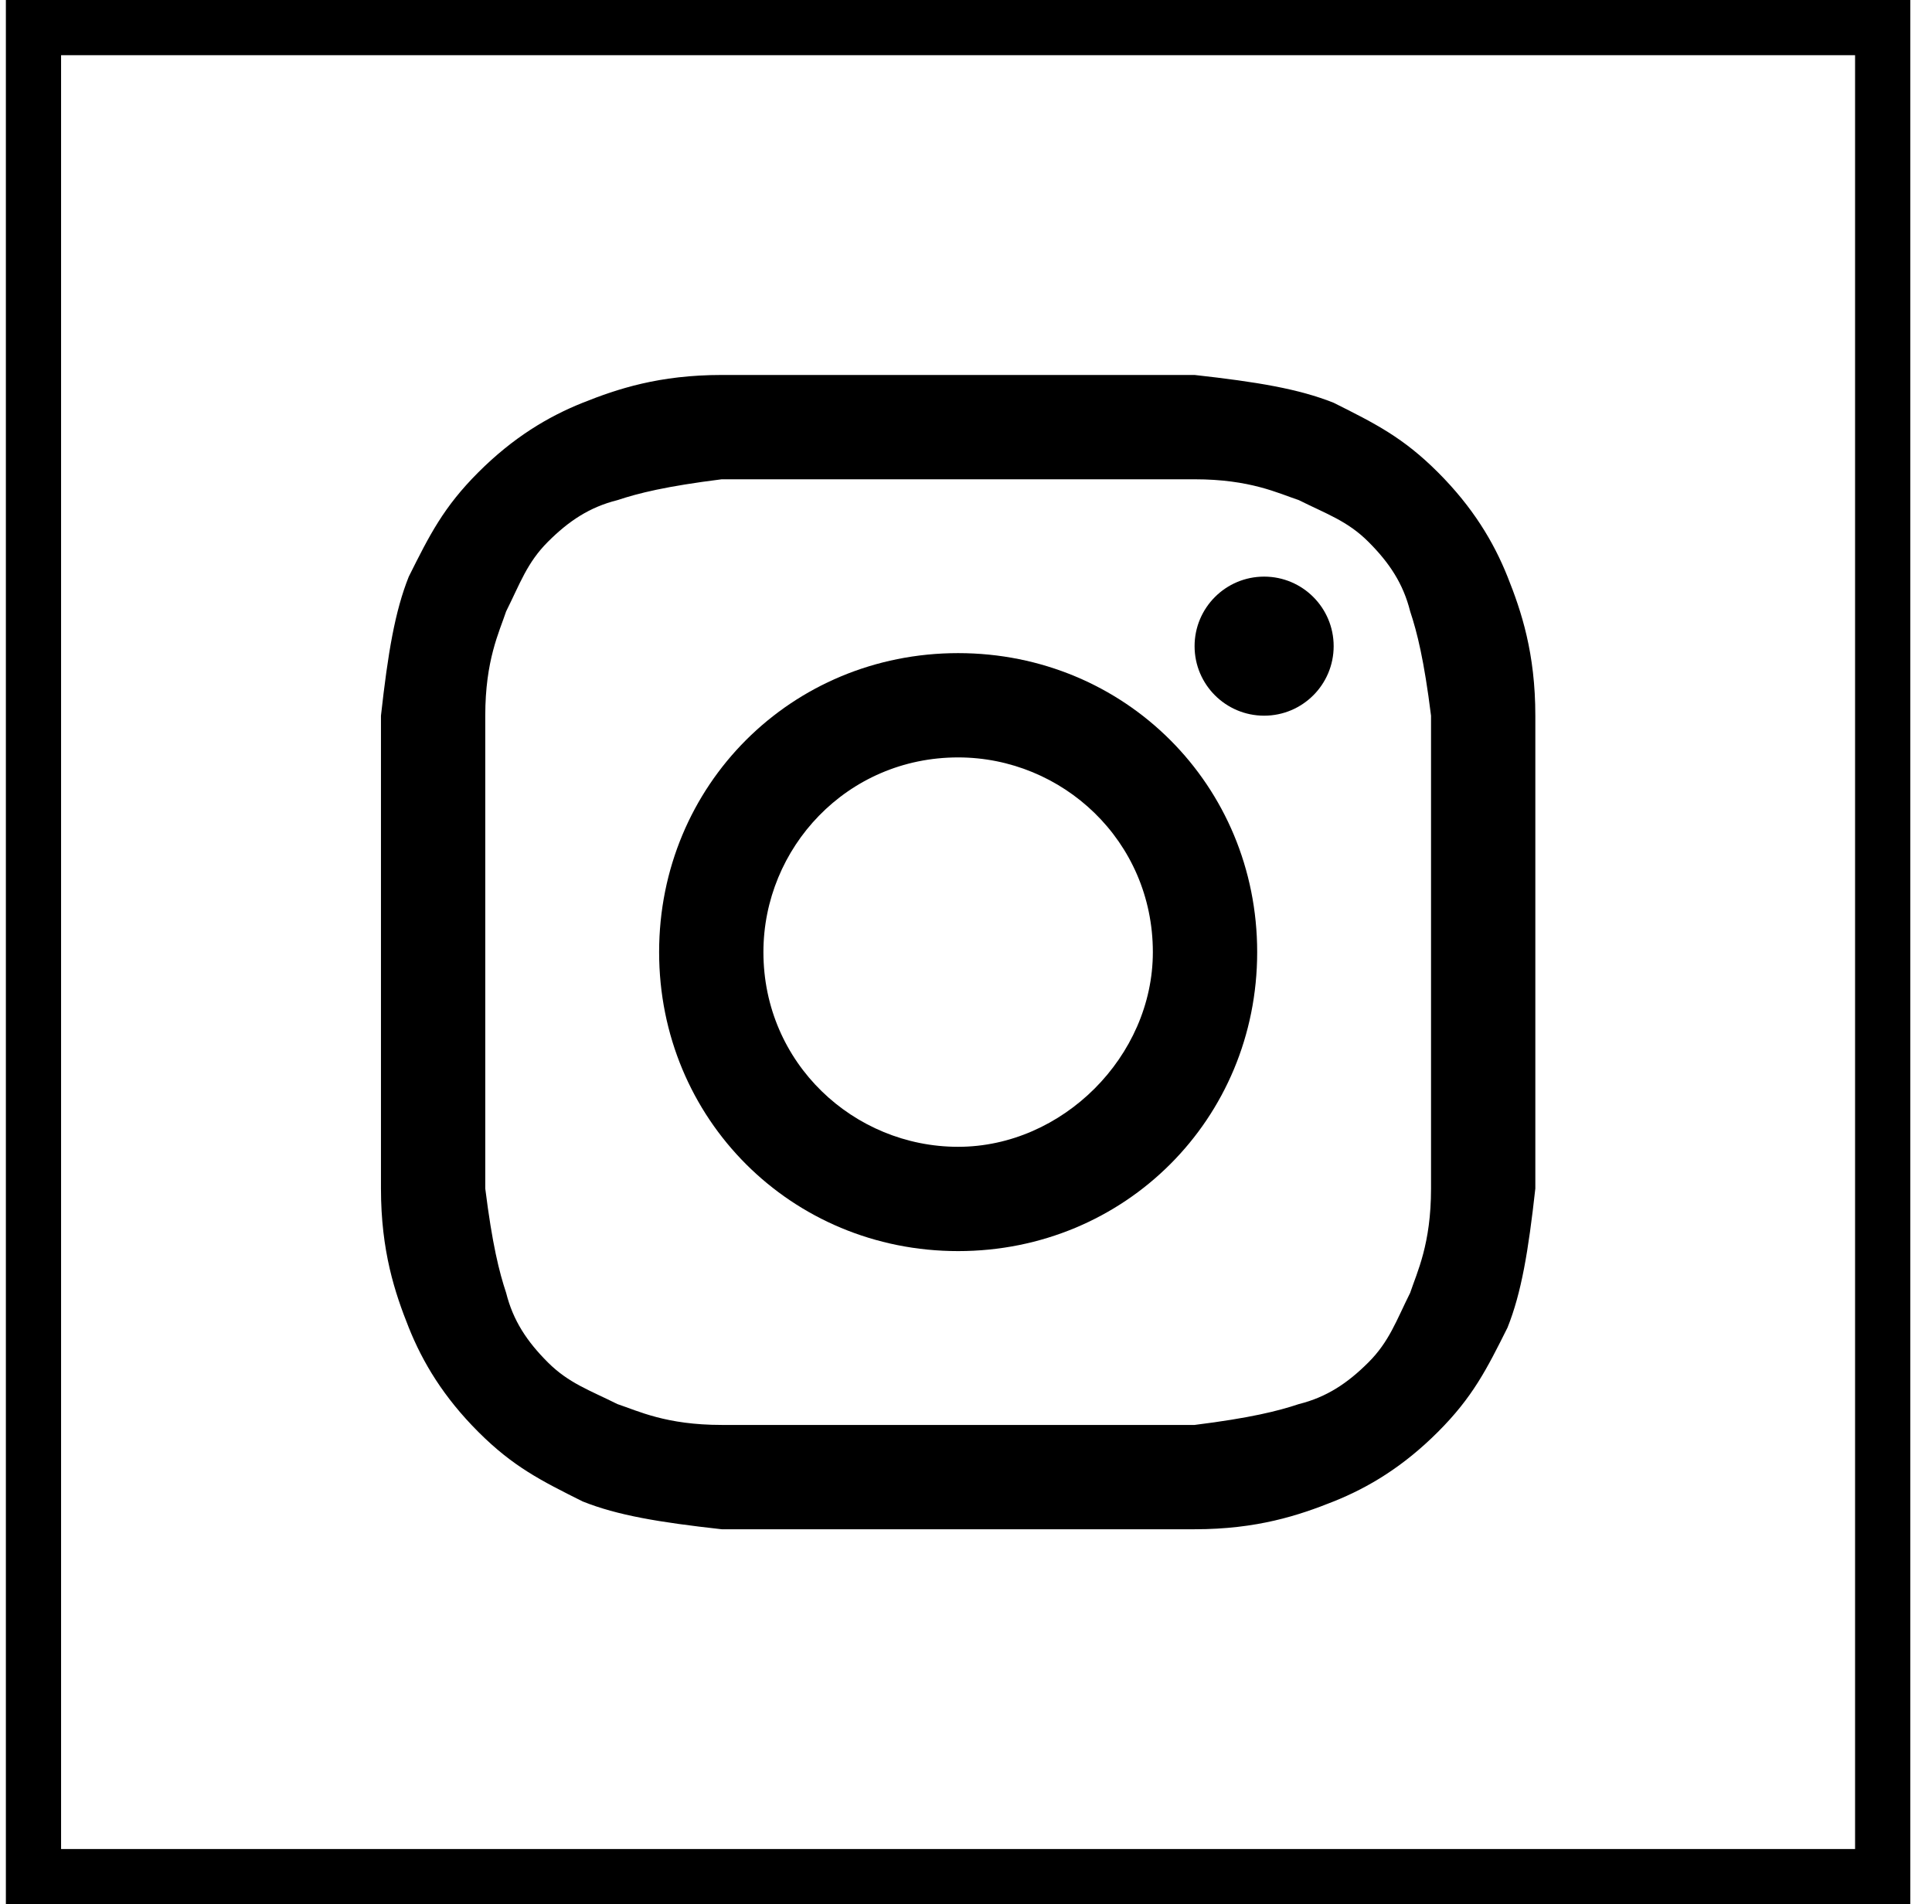 <svg width="70" height="69" viewBox="0 0 70 69" fill="none" xmlns="http://www.w3.org/2000/svg">
<path d="M1.213 68V1H68.213V68H1.213Z" stroke="black" stroke-width="2"/>
<path d="M34.715 17.367C40.258 17.367 41.014 17.367 43.282 17.367C45.298 17.367 46.306 17.871 47.061 18.123C48.069 18.627 48.825 18.878 49.581 19.634C50.337 20.39 50.841 21.146 51.093 22.154C51.345 22.91 51.597 23.918 51.849 25.933C51.849 28.201 51.849 28.705 51.849 34.5C51.849 40.295 51.849 40.799 51.849 43.067C51.849 45.082 51.345 46.09 51.093 46.846C50.589 47.854 50.337 48.61 49.581 49.366C48.825 50.121 48.069 50.625 47.061 50.877C46.306 51.129 45.298 51.381 43.282 51.633C41.014 51.633 40.51 51.633 34.715 51.633C28.92 51.633 28.416 51.633 26.149 51.633C24.133 51.633 23.125 51.129 22.369 50.877C21.361 50.373 20.606 50.121 19.85 49.366C19.094 48.61 18.59 47.854 18.338 46.846C18.086 46.09 17.834 45.082 17.582 43.067C17.582 40.799 17.582 40.295 17.582 34.5C17.582 28.705 17.582 28.201 17.582 25.933C17.582 23.918 18.086 22.91 18.338 22.154C18.842 21.146 19.094 20.39 19.85 19.634C20.606 18.878 21.361 18.375 22.369 18.123C23.125 17.871 24.133 17.619 26.149 17.367C28.416 17.367 29.172 17.367 34.715 17.367ZM34.715 13.587C28.92 13.587 28.416 13.587 26.149 13.587C23.881 13.587 22.369 14.091 21.11 14.595C19.85 15.099 18.59 15.855 17.33 17.115C16.07 18.375 15.566 19.383 14.811 20.894C14.307 22.154 14.055 23.666 13.803 25.933C13.803 28.201 13.803 28.957 13.803 34.5C13.803 40.295 13.803 40.799 13.803 43.067C13.803 45.334 14.307 46.846 14.811 48.106C15.315 49.366 16.07 50.625 17.33 51.885C18.59 53.145 19.598 53.649 21.11 54.405C22.369 54.909 23.881 55.161 26.149 55.413C28.416 55.413 29.172 55.413 34.715 55.413C40.258 55.413 41.014 55.413 43.282 55.413C45.55 55.413 47.061 54.909 48.321 54.405C49.581 53.901 50.841 53.145 52.1 51.885C53.36 50.625 53.864 49.618 54.62 48.106C55.124 46.846 55.376 45.334 55.628 43.067C55.628 40.799 55.628 40.043 55.628 34.5C55.628 28.957 55.628 28.201 55.628 25.933C55.628 23.666 55.124 22.154 54.62 20.894C54.116 19.634 53.36 18.375 52.1 17.115C50.841 15.855 49.833 15.351 48.321 14.595C47.061 14.091 45.55 13.839 43.282 13.587C41.014 13.587 40.51 13.587 34.715 13.587Z" fill="black"/>
<path d="M34.715 23.666C28.668 23.666 23.881 28.453 23.881 34.5C23.881 40.547 28.668 45.334 34.715 45.334C40.762 45.334 45.55 40.547 45.55 34.5C45.55 28.453 40.762 23.666 34.715 23.666ZM34.715 41.555C30.936 41.555 27.66 38.531 27.66 34.5C27.66 30.721 30.684 27.445 34.715 27.445C38.495 27.445 41.77 30.469 41.77 34.5C41.77 38.279 38.495 41.555 34.715 41.555Z" fill="black"/>
<path d="M45.802 25.933C47.193 25.933 48.321 24.805 48.321 23.414C48.321 22.022 47.193 20.894 45.802 20.894C44.41 20.894 43.282 22.022 43.282 23.414C43.282 24.805 44.41 25.933 45.802 25.933Z" fill="black"/>
</svg>
